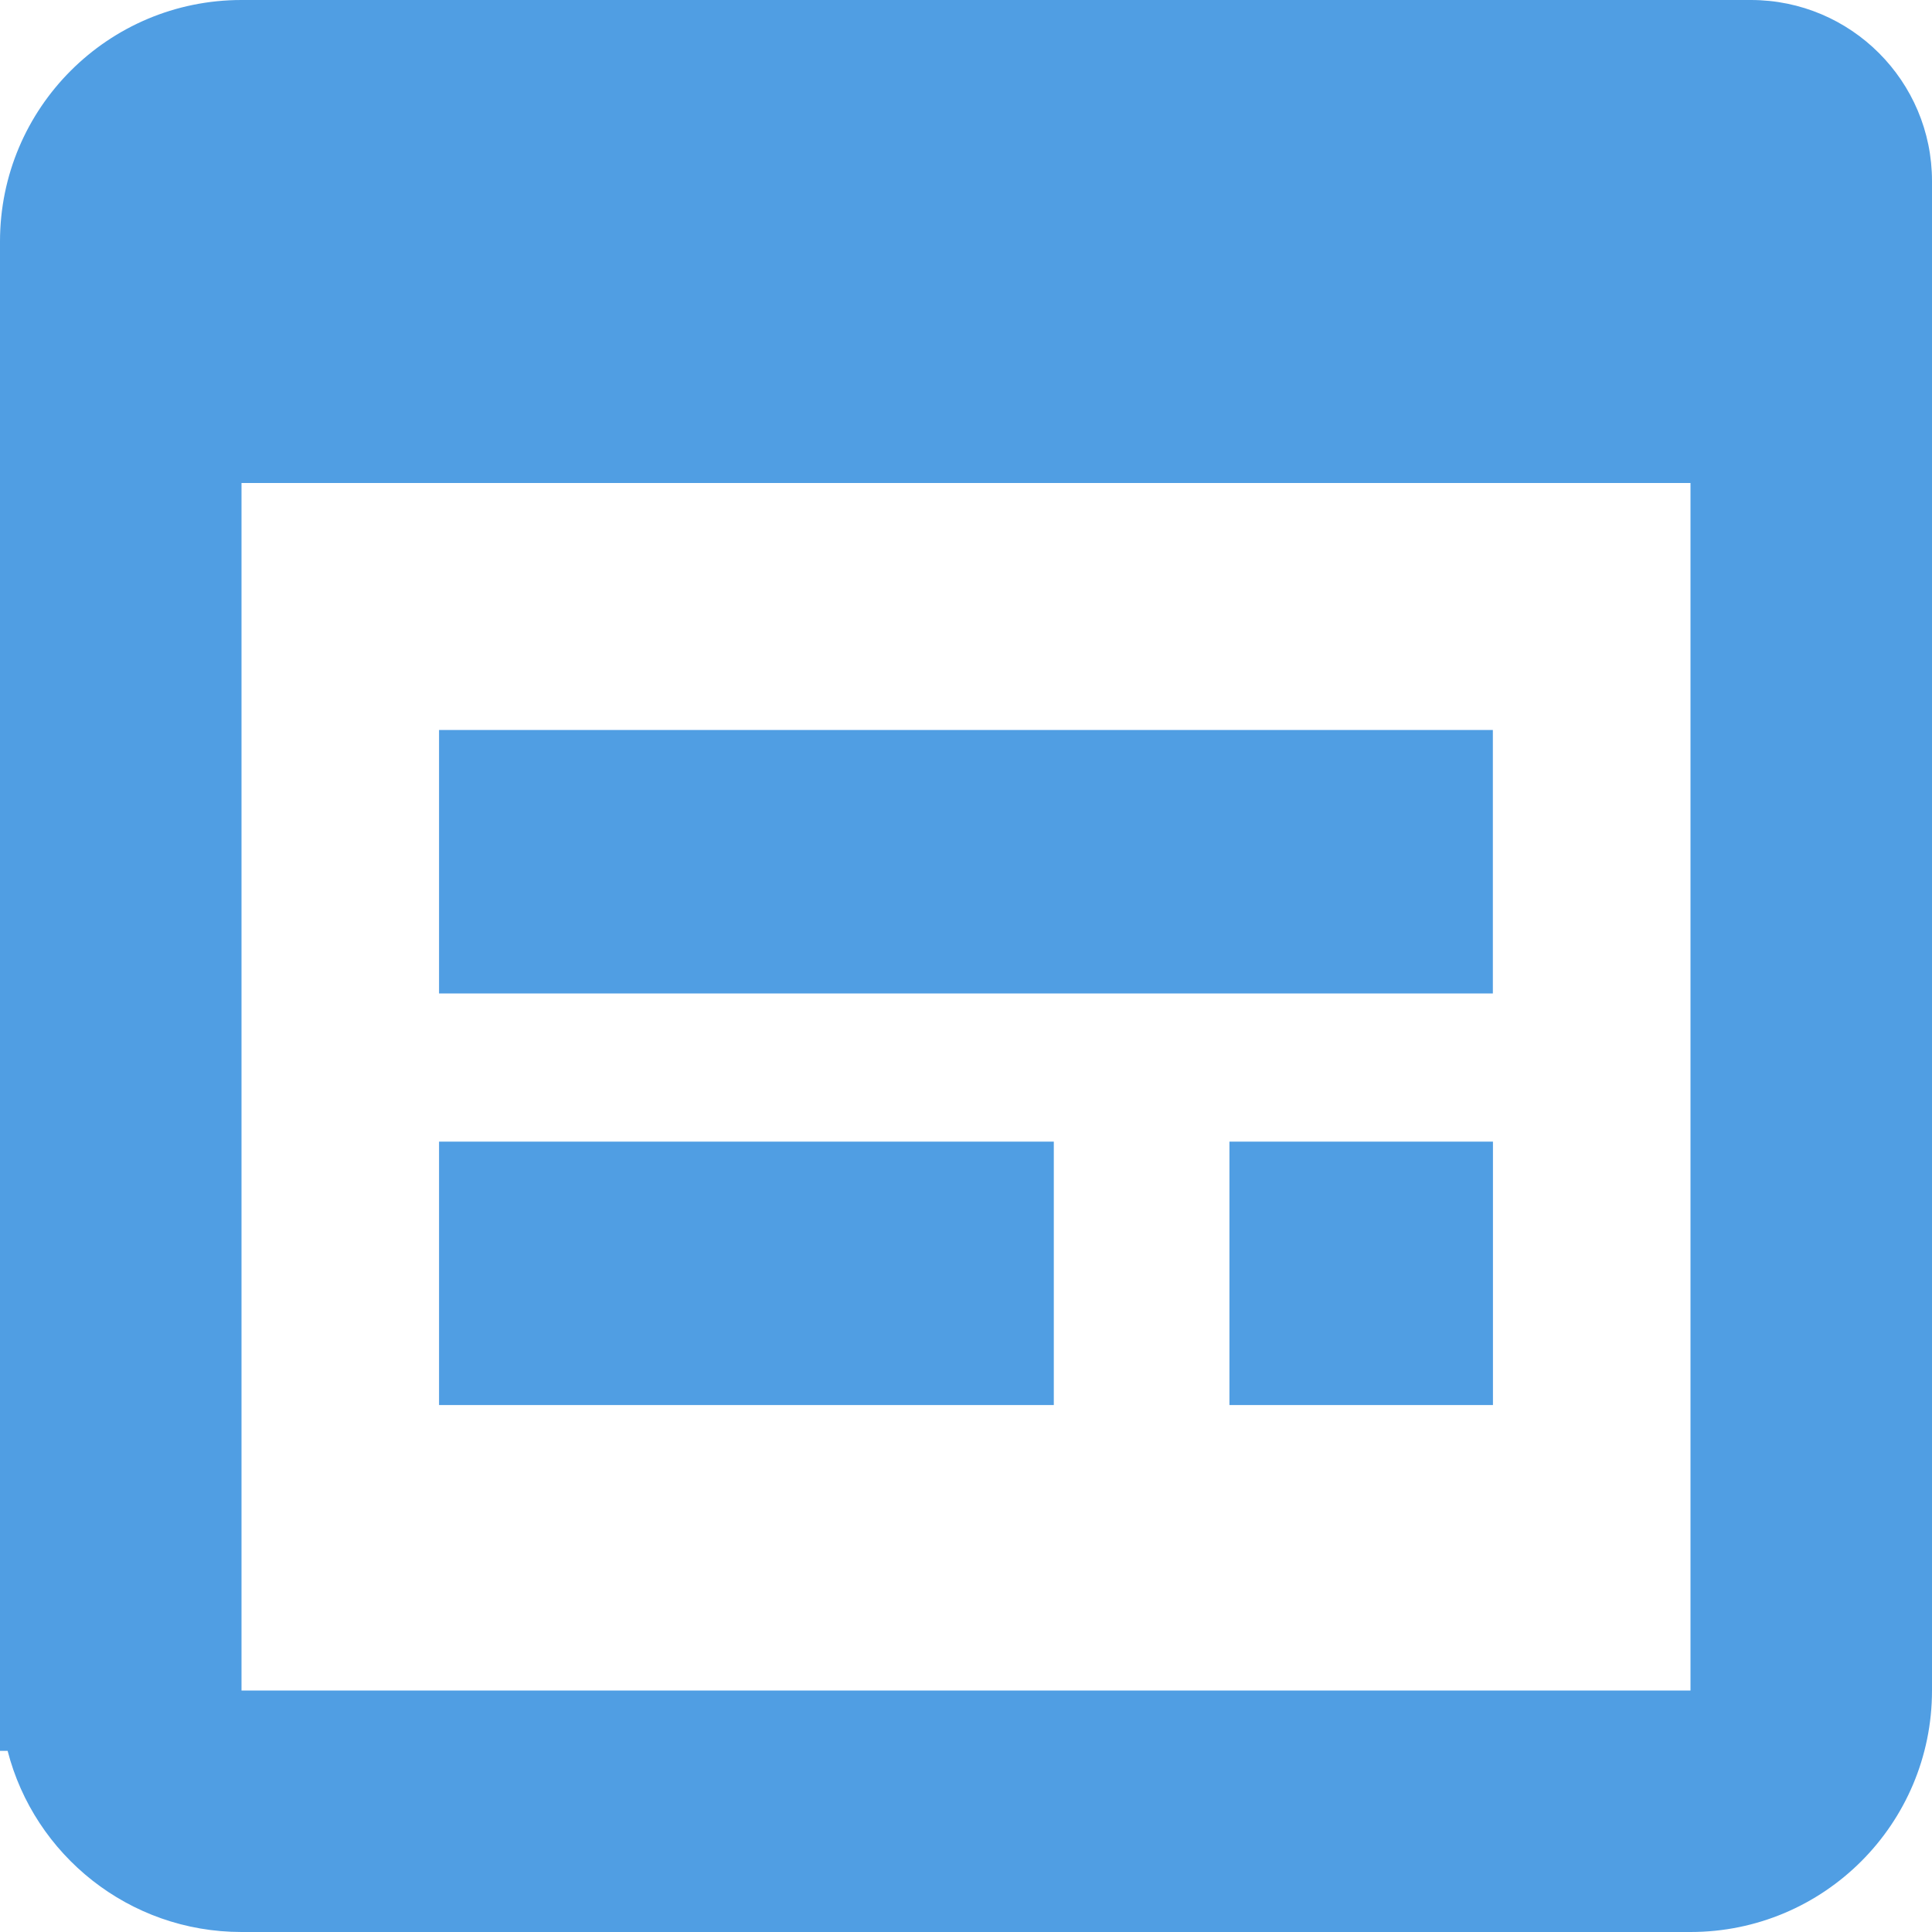 <svg width="20" height="20" viewBox="0 0 20 20" fill="none" xmlns="http://www.w3.org/2000/svg">
<path fill-rule="evenodd" clip-rule="evenodd" d="M0 2.5C0 1.119 1.119 0 2.5 0H17.5H18.125C19.16 0 20 0.839 20 1.875V2.5V5V17.5C20 18.881 18.881 20 17.5 20H2.5C1.335 20 0.356 19.203 0.079 18.125H0V17.5V5V2.5ZM17.5 5V17.5H2.5V5H17.5ZM10.909 11.818H4.545V14.545H10.909V11.818ZM4.545 7.557H15.454V10.284H4.545V7.557ZM15.455 11.818H12.727V14.545H15.455V11.818Z" fill="#509EE3"/>
</svg>
